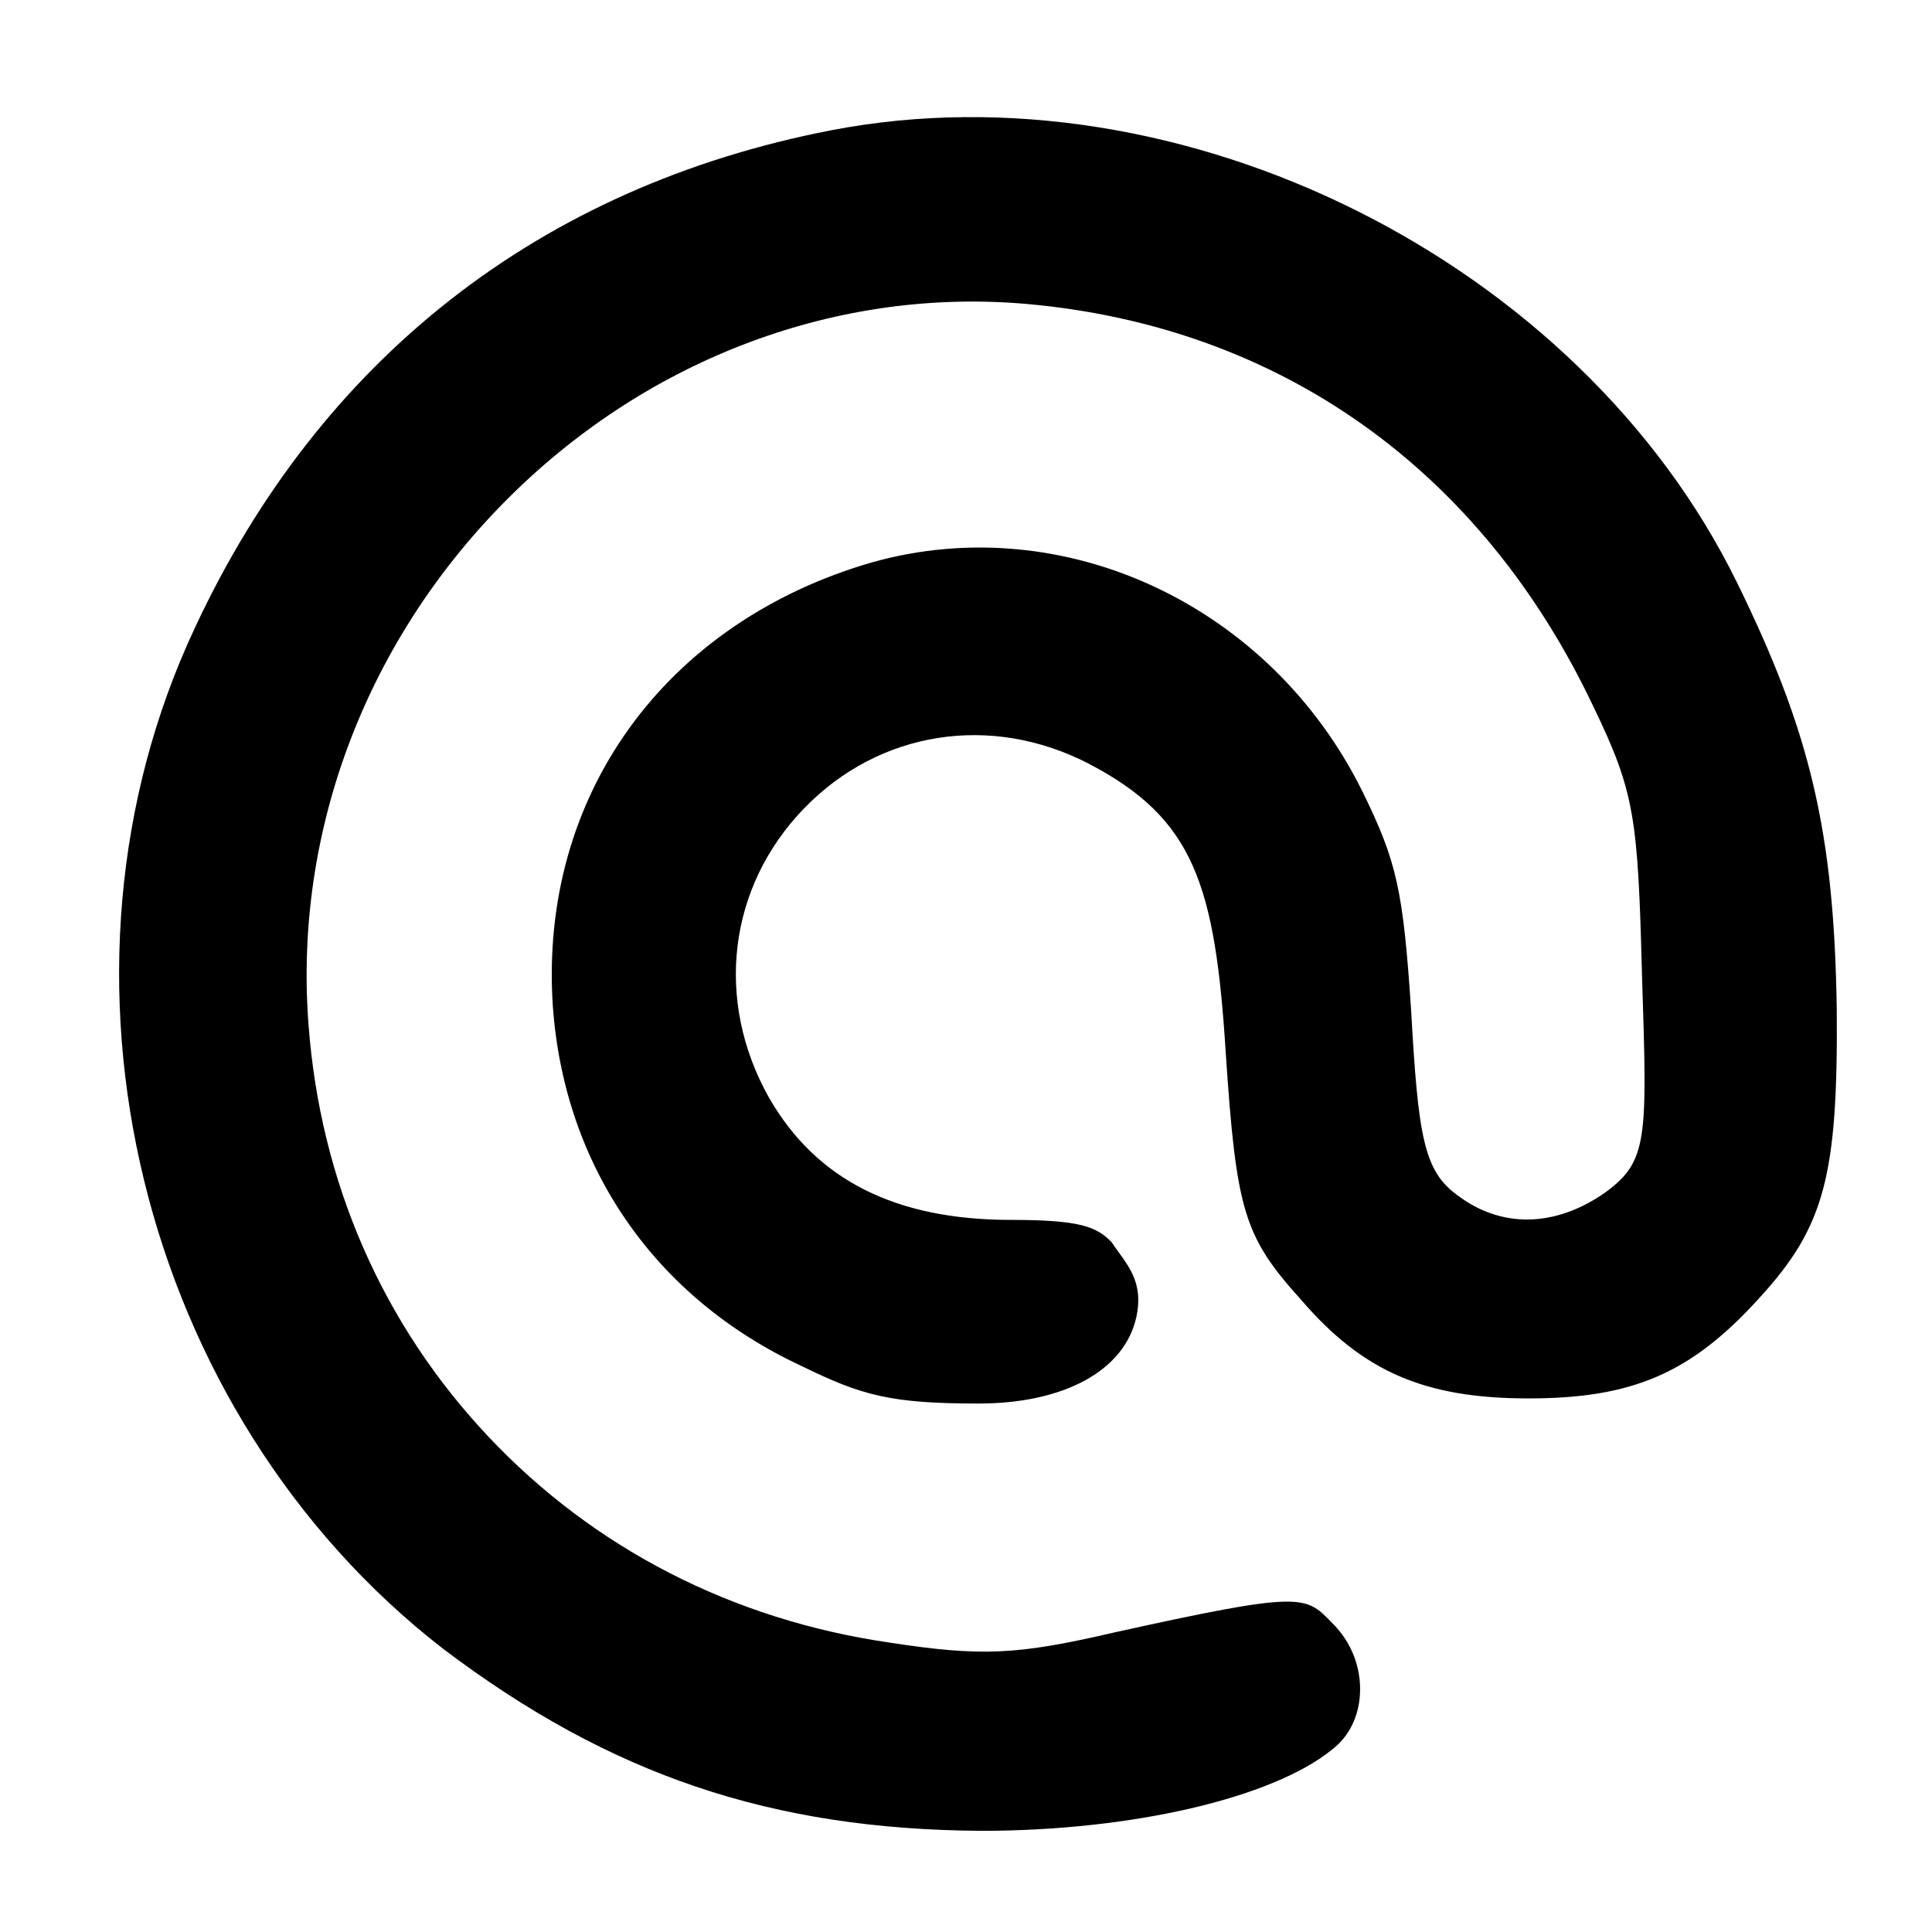 <?xml version="1.0" encoding="UTF-8"?><svg id="a" xmlns="http://www.w3.org/2000/svg" width="512" height="512" viewBox="0 0 512 512"><path d="M466.488,343.707c17.022-18.659,20.617-32.186,20.273-76.208-.705-46.865-6.884-73.312-26.448-113.136C418.627,69.269,313.196,16.631,220.299,34.517l.006-.001c-77.094,14.933-135.418,60.537-168.667,131.884-43.109,91.781-14.802,208.098,65.835,270.583,44.224,33.428,86.902,47.861,142.634,48.205,39.775,0,77.157-8.675,92.973-21.586l.116-.093c4.328-3.393,6.889-8.586,7.212-14.625,.375-7.011-2.343-13.885-7.457-18.861l-.166-.165c-6.874-7.119-7.929-8.213-57.8,2.829-25.559,5.928-34.999,6.341-59.343,2.598-41.544-6.039-78.32-24.938-106.29-54.645-28.017-29.757-44.473-67.468-47.587-109.058-3.963-51.525,15.538-102.608,53.505-140.135,37.187-36.757,87.088-55.313,136.911-50.888,67.051,5.993,120.347,43.879,150.075,106.679,11.021,22.8,11.81,29.487,12.895,71.413,1.415,43.518,1.597,49.114-9.891,57.469l-.153,.108c-13.14,9.062-27.264,9.275-38.775,.591-9.027-6.438-10.494-15.681-12.363-48.958-2.105-31.933-3.788-39.529-12.852-57.994-24.375-49.428-78.987-75.042-129.844-60.896-55.17,15.908-88.47,62.082-84.769,117.612,3.015,42.534,27.024,77.317,65.87,95.4l.132,.063c15.928,7.794,23.553,9.905,46.838,9.905,22.753,0,38.779-8.822,41.822-23.023,1.756-8.197-1.532-12.715-4.711-17.083-.667-.917-1.306-1.795-1.892-2.696-4.03-4.072-8.287-5.865-26.624-5.865-30.651,0-51.638-10.603-64.159-32.414-14.469-25.784-10.812-55.831,9.281-76.611,19.942-20.625,49.583-25.276,75.516-11.85,27.81,14.546,33.443,31.915,36.267,76.734,2.789,41.834,4.838,48.548,19.928,65.279l.111,.126c16.367,18.986,32.686,26.045,60.211,26.045,27.778,0,43.271-6.784,61.395-26.887Z"/></svg>